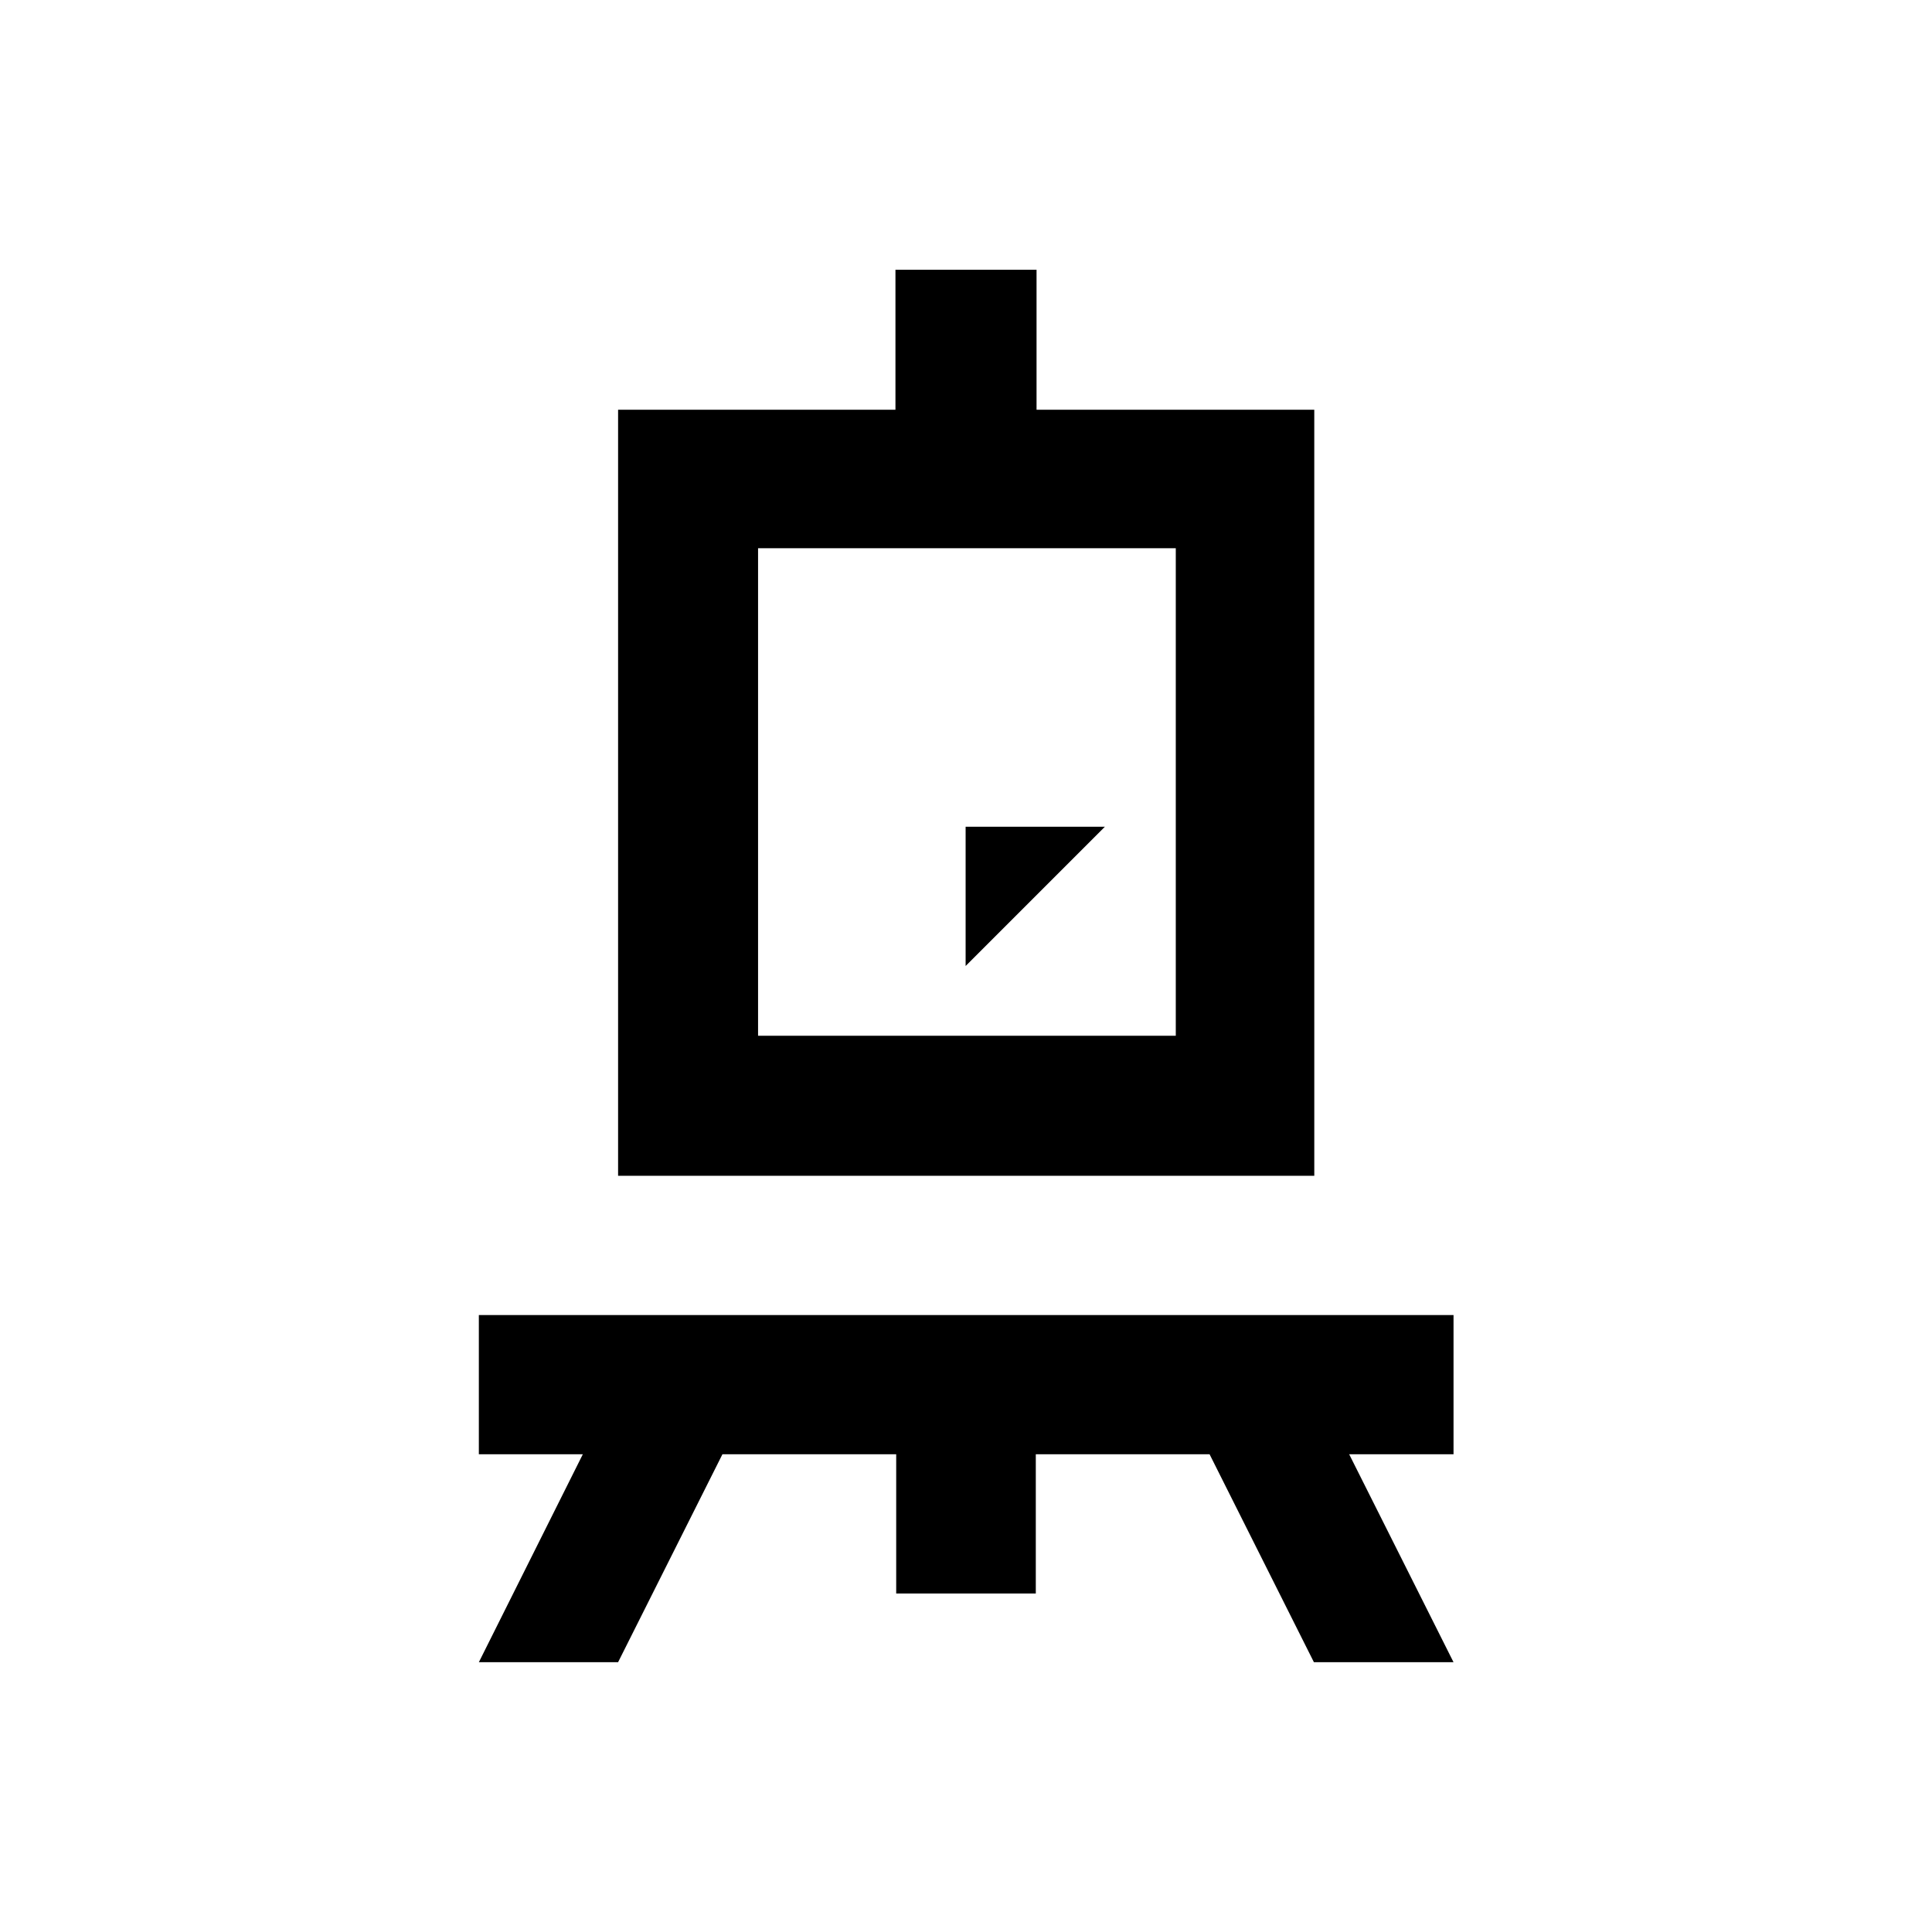 <?xml version="1.0" encoding="UTF-8"?>
<!-- Uploaded to: ICON Repo, www.iconrepo.com, Generator: ICON Repo Mixer Tools -->
<svg fill="#000000" width="800px" height="800px" version="1.1" viewBox="144 144 512 512" xmlns="http://www.w3.org/2000/svg">
 <g>
  <path d="m529.2 492.5h-258.3v36.898h27.551l-27.551 55.105h36.898l27.652-55.105h46.051v36.902h36.996v-36.902h46.055l27.648 55.105h37l-27.652-55.105h27.652z"/>
  <path d="m492.2 252.59h-73.504v-37.098h-37.391v37.098h-73.504v203h184.5l-0.004-203zm-36.605 165.9h-110.7v-129.2h110.7z"/>
  <path d="m399.9 363.1v36.902l36.902-36.902z"/>
 </g>
</svg>